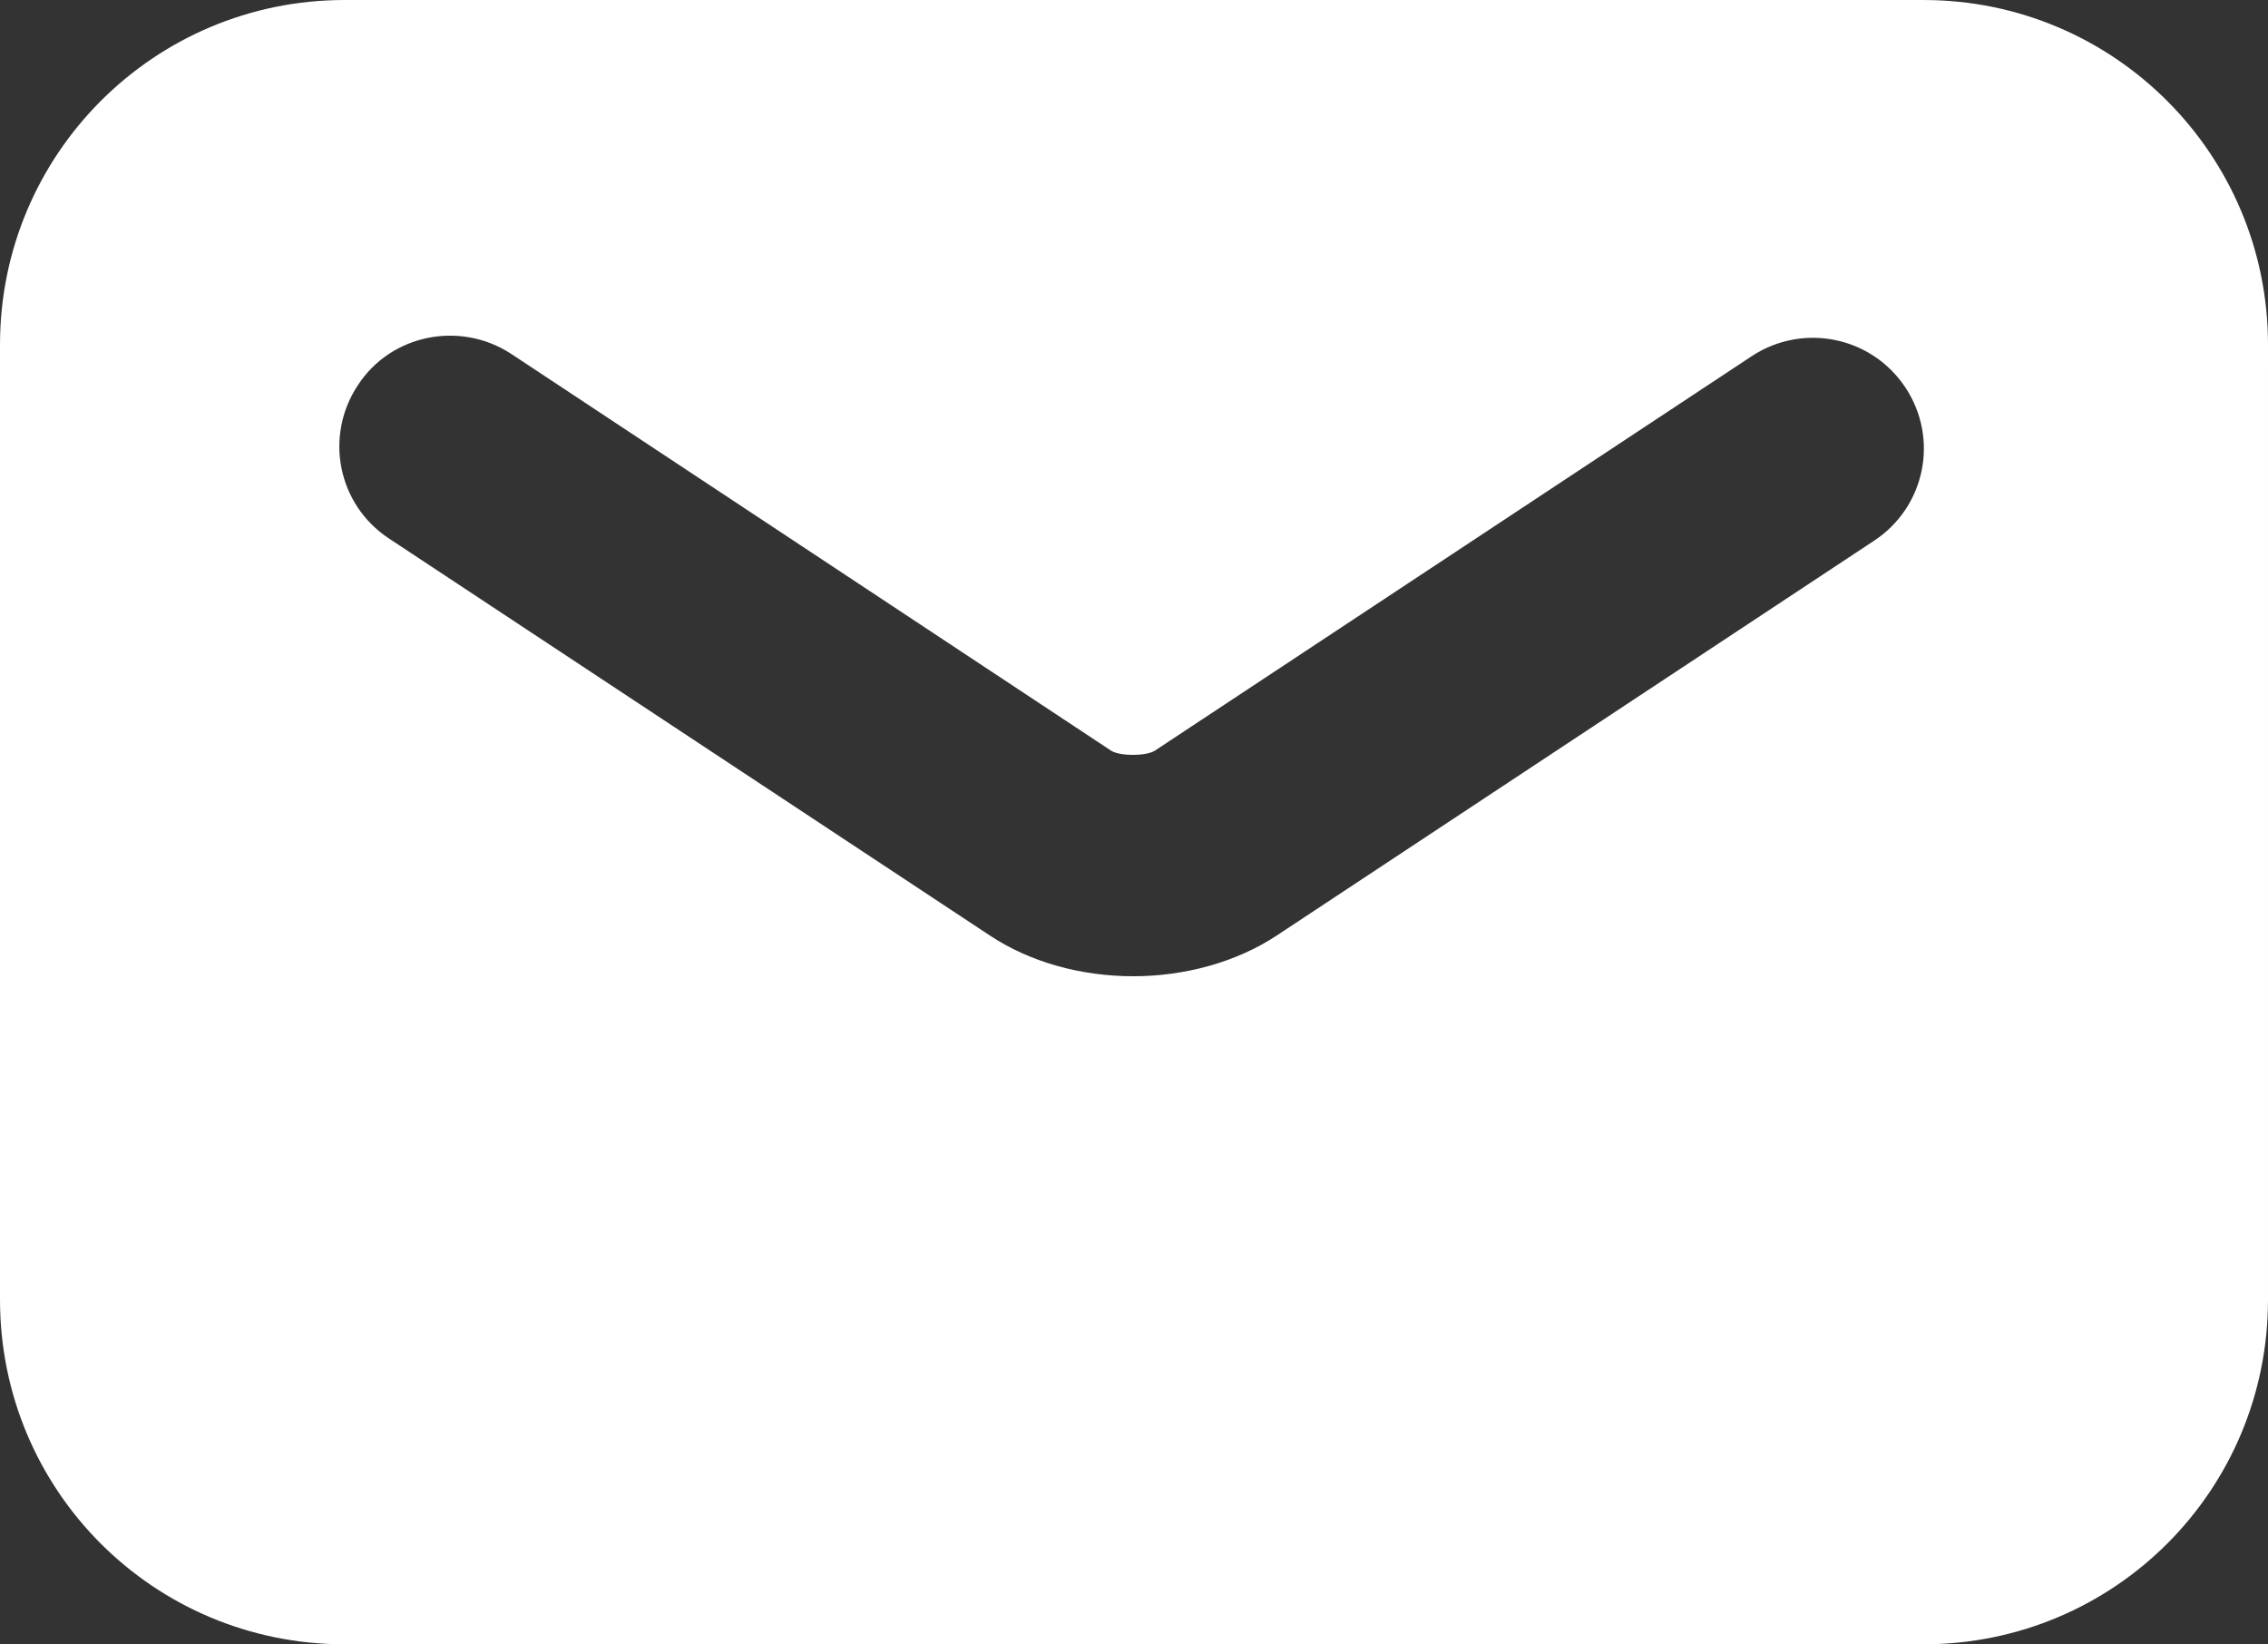 <?xml version="1.0" encoding="UTF-8"?>
<svg id="_レイヤー_2" data-name="レイヤー 2" xmlns="http://www.w3.org/2000/svg" viewBox="0 0 24.405 17.692">
  <rect x="0" y="0" width="24.405" height="17.692" fill="#333333" stroke="none"/>
  <defs>
    <style>
      .cls-1 {
        fill: #fff;
      }
    </style>
  </defs>
  <g id="_レイヤー_1-2" data-name="レイヤー 1">
    <path class="cls-1" d="M20.696,0H3.709C1.654,0,0,1.662,0,3.709v10.274c0,2.055,1.654,3.709,3.709,3.709h16.987c2.055,0,3.709-1.654,3.709-3.709V3.709c0-2.047-1.654-3.709-3.709-3.709ZM20.169,5.816l-6.431,4.25c-.438.289-.994.438-1.543.438-.556,0-1.105-.148-1.543-.438l-6.468-4.273c-.549-.363-.697-1.098-.334-1.647.356-.549,1.098-.697,1.647-.341l6.461,4.273c.096.059.371.059.467,0l6.431-4.25c.549-.356,1.283-.208,1.647.341s.215,1.283-.334,1.647Z"/>
  </g>
</svg>